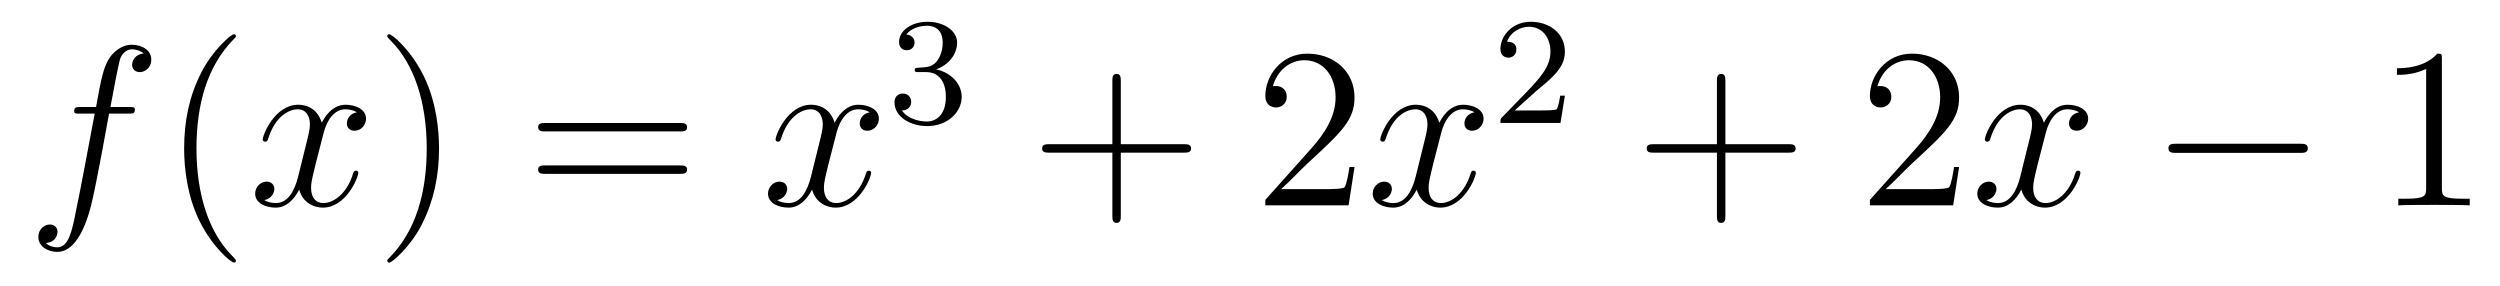 <?xml version='1.0' encoding='UTF-8'?>
<!-- This file was generated by dvisvgm 2.8.1 -->
<svg version='1.1' xmlns='http://www.w3.org/2000/svg' xmlns:xlink='http://www.w3.org/1999/xlink' width='131pt' height='15pt' viewBox='0 -15 131 15'>
<g id='page1'>
<g transform='matrix(1 0 0 -1 -127 650)'>
<path d='M133.732 659.046C133.971 659.046 134.066 659.046 134.066 659.273C134.066 659.392 133.971 659.392 133.755 659.392H132.787C133.014 660.623 133.182 661.472 133.277 661.855C133.349 662.142 133.6 662.417 133.911 662.417C134.162 662.417 134.413 662.309 134.532 662.202C134.066 662.154 133.923 661.807 133.923 661.604C133.923 661.365 134.102 661.221 134.329 661.221C134.568 661.221 134.927 661.424 134.927 661.879C134.927 662.381 134.425 662.656 133.899 662.656C133.385 662.656 132.883 662.273 132.644 661.807C132.428 661.388 132.309 660.958 132.034 659.392H131.233C131.006 659.392 130.887 659.392 130.887 659.177C130.887 659.046 130.958 659.046 131.197 659.046H131.962C131.747 657.934 131.257 655.232 130.982 653.953C130.779 652.913 130.6 652.04 130.002 652.04C129.966 652.04 129.619 652.04 129.404 652.267C130.014 652.315 130.014 652.841 130.014 652.853C130.014 653.092 129.834 653.236 129.608 653.236C129.368 653.236 129.01 653.032 129.01 652.578C129.01 652.064 129.536 651.801 130.002 651.801C131.221 651.801 131.723 653.989 131.855 654.587C132.07 655.507 132.656 658.687 132.715 659.046H133.732Z'/>
<path d='M139.363 651.335C139.363 651.371 139.363 651.395 139.16 651.598C137.964 652.806 137.295 654.778 137.295 657.217C137.295 659.536 137.857 661.532 139.243 662.943C139.363 663.05 139.363 663.074 139.363 663.11C139.363 663.182 139.303 663.206 139.255 663.206C139.1 663.206 138.12 662.345 137.534 661.173C136.924 659.966 136.649 658.687 136.649 657.217C136.649 656.152 136.817 654.73 137.438 653.451C138.143 652.017 139.124 651.239 139.255 651.239C139.303 651.239 139.363 651.263 139.363 651.335Z'/>
<path d='M145.703 659.117C145.32 659.046 145.177 658.759 145.177 658.532C145.177 658.245 145.404 658.149 145.571 658.149C145.93 658.149 146.181 658.46 146.181 658.782C146.181 659.285 145.607 659.512 145.105 659.512C144.376 659.512 143.969 658.794 143.862 658.567C143.587 659.464 142.845 659.512 142.63 659.512C141.411 659.512 140.766 657.946 140.766 657.683C140.766 657.635 140.813 657.575 140.897 657.575C140.993 657.575 141.017 657.647 141.04 657.695C141.447 659.022 142.248 659.273 142.595 659.273C143.133 659.273 143.24 658.771 143.24 658.484C143.24 658.221 143.168 657.946 143.025 657.372L142.619 655.734C142.439 655.017 142.093 654.36 141.459 654.36C141.399 654.36 141.1 654.36 140.849 654.515C141.279 654.599 141.375 654.957 141.375 655.101C141.375 655.34 141.196 655.483 140.969 655.483C140.682 655.483 140.371 655.232 140.371 654.85C140.371 654.348 140.933 654.12 141.447 654.12C142.021 654.12 142.427 654.575 142.678 655.065C142.869 654.36 143.467 654.12 143.91 654.12C145.129 654.12 145.774 655.687 145.774 655.949C145.774 656.009 145.726 656.057 145.655 656.057C145.547 656.057 145.535 655.997 145.5 655.902C145.177 654.85 144.483 654.36 143.946 654.36C143.527 654.36 143.3 654.67 143.3 655.16C143.3 655.423 143.348 655.615 143.539 656.404L143.957 658.029C144.137 658.747 144.543 659.273 145.093 659.273C145.117 659.273 145.452 659.273 145.703 659.117Z'/>
<path d='M150.005 657.217C150.005 658.125 149.886 659.607 149.216 660.994C148.511 662.428 147.531 663.206 147.399 663.206C147.351 663.206 147.292 663.182 147.292 663.11C147.292 663.074 147.292 663.05 147.495 662.847C148.69 661.64 149.36 659.667 149.36 657.228C149.36 654.909 148.798 652.913 147.411 651.502C147.292 651.395 147.292 651.371 147.292 651.335C147.292 651.263 147.351 651.239 147.399 651.239C147.554 651.239 148.535 652.1 149.121 653.272C149.73 654.491 150.005 655.782 150.005 657.217Z'/>
<path d='M162.622 658.113C162.789 658.113 163.004 658.113 163.004 658.328C163.004 658.555 162.801 658.555 162.622 658.555H155.581C155.413 658.555 155.198 658.555 155.198 658.34C155.198 658.113 155.401 658.113 155.581 658.113H162.622ZM162.622 655.89C162.789 655.89 163.004 655.89 163.004 656.105C163.004 656.332 162.801 656.332 162.622 656.332H155.581C155.413 656.332 155.198 656.332 155.198 656.117C155.198 655.89 155.401 655.89 155.581 655.89H162.622Z'/>
<path d='M172.576 659.117C172.194 659.046 172.05 658.759 172.05 658.532C172.05 658.245 172.277 658.149 172.445 658.149C172.803 658.149 173.054 658.46 173.054 658.782C173.054 659.285 172.48 659.512 171.978 659.512C171.249 659.512 170.843 658.794 170.735 658.567C170.46 659.464 169.719 659.512 169.504 659.512C168.285 659.512 167.639 657.946 167.639 657.683C167.639 657.635 167.687 657.575 167.77 657.575C167.866 657.575 167.89 657.647 167.914 657.695C168.321 659.022 169.121 659.273 169.468 659.273C170.006 659.273 170.114 658.771 170.114 658.484C170.114 658.221 170.042 657.946 169.898 657.372L169.492 655.734C169.313 655.017 168.966 654.36 168.332 654.36C168.273 654.36 167.974 654.36 167.723 654.515C168.153 654.599 168.249 654.957 168.249 655.101C168.249 655.34 168.069 655.483 167.842 655.483C167.556 655.483 167.244 655.232 167.244 654.85C167.244 654.348 167.806 654.12 168.321 654.12C168.894 654.12 169.301 654.575 169.552 655.065C169.743 654.36 170.341 654.12 170.783 654.12C172.002 654.12 172.648 655.687 172.648 655.949C172.648 656.009 172.6 656.057 172.528 656.057C172.421 656.057 172.409 655.997 172.373 655.902C172.05 654.85 171.357 654.36 170.819 654.36C170.4 654.36 170.173 654.67 170.173 655.16C170.173 655.423 170.221 655.615 170.412 656.404L170.831 658.029C171.01 658.747 171.416 659.273 171.966 659.273C171.99 659.273 172.325 659.273 172.576 659.117Z'/>
<path d='M175.536 661.222C176.166 661.222 176.564 660.759 176.564 659.922C176.564 658.927 175.998 658.632 175.576 658.632C175.137 658.632 174.54 658.791 174.261 659.213C174.548 659.213 174.747 659.397 174.747 659.66C174.747 659.915 174.564 660.098 174.309 660.098C174.094 660.098 173.871 659.962 173.871 659.644C173.871 658.887 174.683 658.393 175.592 658.393C176.652 658.393 177.393 659.126 177.393 659.922C177.393 660.584 176.867 661.19 176.054 661.365C176.683 661.588 177.153 662.13 177.153 662.767C177.153 663.405 176.437 663.859 175.608 663.859C174.755 663.859 174.11 663.397 174.11 662.791C174.11 662.496 174.309 662.369 174.516 662.369C174.763 662.369 174.923 662.544 174.923 662.775C174.923 663.07 174.668 663.182 174.492 663.19C174.827 663.628 175.44 663.652 175.584 663.652C175.791 663.652 176.397 663.588 176.397 662.767C176.397 662.209 176.166 661.875 176.054 661.747C175.815 661.5 175.632 661.484 175.146 661.452C174.994 661.445 174.93 661.437 174.93 661.333C174.93 661.222 175.002 661.222 175.137 661.222H175.536Z'/>
<path d='M185.73 657.001H189.029C189.196 657.001 189.412 657.001 189.412 657.217C189.412 657.444 189.208 657.444 189.029 657.444H185.73V660.743C185.73 660.91 185.73 661.126 185.514 661.126C185.288 661.126 185.288 660.922 185.288 660.743V657.444H181.988C181.821 657.444 181.606 657.444 181.606 657.228C181.606 657.001 181.809 657.001 181.988 657.001H185.288V653.702C185.288 653.535 185.288 653.32 185.502 653.32C185.73 653.32 185.73 653.523 185.73 653.702V657.001Z'/>
<path d='M197.977 656.248H197.714C197.678 656.045 197.582 655.387 197.462 655.196C197.38 655.089 196.698 655.089 196.339 655.089H194.128C194.45 655.364 195.18 656.129 195.491 656.416C197.308 658.089 197.977 658.711 197.977 659.894C197.977 661.269 196.889 662.189 195.503 662.189C194.116 662.189 193.303 661.006 193.303 659.978C193.303 659.368 193.829 659.368 193.865 659.368C194.116 659.368 194.426 659.547 194.426 659.93C194.426 660.265 194.2 660.492 193.865 660.492C193.757 660.492 193.734 660.492 193.698 660.48C193.925 661.293 194.57 661.843 195.347 661.843C196.363 661.843 196.985 660.994 196.985 659.894C196.985 658.878 196.399 657.993 195.718 657.228L193.303 654.527V654.24H197.666L197.977 656.248Z'/>
<path d='M204.263 659.117C203.88 659.046 203.736 658.759 203.736 658.532C203.736 658.245 203.964 658.149 204.131 658.149C204.49 658.149 204.74 658.46 204.74 658.782C204.74 659.285 204.167 659.512 203.664 659.512C202.936 659.512 202.529 658.794 202.422 658.567C202.146 659.464 201.406 659.512 201.19 659.512C199.97 659.512 199.325 657.946 199.325 657.683C199.325 657.635 199.373 657.575 199.457 657.575C199.553 657.575 199.577 657.647 199.6 657.695C200.006 659.022 200.808 659.273 201.155 659.273C201.692 659.273 201.8 658.771 201.8 658.484C201.8 658.221 201.728 657.946 201.584 657.372L201.179 655.734C200.999 655.017 200.652 654.36 200.018 654.36C199.958 654.36 199.66 654.36 199.409 654.515C199.84 654.599 199.934 654.957 199.934 655.101C199.934 655.34 199.756 655.483 199.529 655.483C199.242 655.483 198.931 655.232 198.931 654.85C198.931 654.348 199.493 654.12 200.006 654.12C200.58 654.12 200.987 654.575 201.238 655.065C201.43 654.36 202.027 654.12 202.469 654.12C203.688 654.12 204.334 655.687 204.334 655.949C204.334 656.009 204.286 656.057 204.215 656.057C204.107 656.057 204.095 655.997 204.059 655.902C203.736 654.85 203.042 654.36 202.505 654.36C202.087 654.36 201.859 654.67 201.859 655.16C201.859 655.423 201.907 655.615 202.098 656.404L202.517 658.029C202.697 658.747 203.102 659.273 203.653 659.273C203.677 659.273 204.012 659.273 204.263 659.117Z'/>
<path d='M207.448 660.186C207.575 660.305 207.91 660.568 208.037 660.68C208.531 661.134 209 661.572 209 662.297C209 663.245 208.204 663.859 207.208 663.859C206.252 663.859 205.622 663.134 205.622 662.425C205.622 662.034 205.933 661.978 206.045 661.978C206.212 661.978 206.459 662.098 206.459 662.401C206.459 662.815 206.06 662.815 205.966 662.815C206.196 663.397 206.73 663.596 207.12 663.596C207.862 663.596 208.244 662.967 208.244 662.297C208.244 661.468 207.662 660.863 206.722 659.899L205.718 658.863C205.622 658.775 205.622 658.759 205.622 658.56H208.77L209 659.986H208.753C208.73 659.827 208.667 659.428 208.571 659.277C208.523 659.213 207.917 659.213 207.79 659.213H206.371L207.448 660.186Z'/>
<path d='M217.41 657.001H220.709C220.877 657.001 221.092 657.001 221.092 657.217C221.092 657.444 220.889 657.444 220.709 657.444H217.41V660.743C217.41 660.91 217.41 661.126 217.194 661.126C216.967 661.126 216.967 660.922 216.967 660.743V657.444H213.668C213.5 657.444 213.286 657.444 213.286 657.228C213.286 657.001 213.488 657.001 213.668 657.001H216.967V653.702C216.967 653.535 216.967 653.32 217.182 653.32C217.41 653.32 217.41 653.523 217.41 653.702V657.001Z'/>
<path d='M229.657 656.248H229.394C229.358 656.045 229.262 655.387 229.142 655.196C229.06 655.089 228.378 655.089 228.019 655.089H225.808C226.13 655.364 226.86 656.129 227.171 656.416C228.988 658.089 229.657 658.711 229.657 659.894C229.657 661.269 228.569 662.189 227.183 662.189C225.796 662.189 224.983 661.006 224.983 659.978C224.983 659.368 225.509 659.368 225.545 659.368C225.796 659.368 226.106 659.547 226.106 659.93C226.106 660.265 225.88 660.492 225.545 660.492C225.437 660.492 225.414 660.492 225.378 660.48C225.605 661.293 226.25 661.843 227.027 661.843C228.043 661.843 228.665 660.994 228.665 659.894C228.665 658.878 228.079 657.993 227.398 657.228L224.983 654.527V654.24H229.346L229.657 656.248Z'/>
<path d='M235.943 659.117C235.56 659.046 235.416 658.759 235.416 658.532C235.416 658.245 235.644 658.149 235.811 658.149C236.17 658.149 236.42 658.46 236.42 658.782C236.42 659.285 235.847 659.512 235.344 659.512C234.616 659.512 234.209 658.794 234.102 658.567C233.826 659.464 233.086 659.512 232.87 659.512C231.65 659.512 231.005 657.946 231.005 657.683C231.005 657.635 231.053 657.575 231.137 657.575C231.233 657.575 231.257 657.647 231.28 657.695C231.686 659.022 232.488 659.273 232.835 659.273C233.372 659.273 233.48 658.771 233.48 658.484C233.48 658.221 233.408 657.946 233.264 657.372L232.859 655.734C232.679 655.017 232.332 654.36 231.698 654.36C231.638 654.36 231.34 654.36 231.089 654.515C231.52 654.599 231.614 654.957 231.614 655.101C231.614 655.34 231.436 655.483 231.209 655.483C230.922 655.483 230.611 655.232 230.611 654.85C230.611 654.348 231.173 654.12 231.686 654.12C232.26 654.12 232.667 654.575 232.918 655.065C233.11 654.36 233.707 654.12 234.149 654.12C235.368 654.12 236.014 655.687 236.014 655.949C236.014 656.009 235.966 656.057 235.895 656.057C235.787 656.057 235.775 655.997 235.739 655.902C235.416 654.85 234.722 654.36 234.185 654.36C233.767 654.36 233.539 654.67 233.539 655.16C233.539 655.423 233.587 655.615 233.778 656.404L234.197 658.029C234.377 658.747 234.782 659.273 235.333 659.273C235.357 659.273 235.692 659.273 235.943 659.117Z'/>
<path d='M247.512 656.989C247.715 656.989 247.93 656.989 247.93 657.228C247.93 657.468 247.715 657.468 247.512 657.468H241.044C240.841 657.468 240.626 657.468 240.626 657.228C240.626 656.989 240.841 656.989 241.044 656.989H247.512Z'/>
<path d='M254.954 661.902C254.954 662.178 254.954 662.189 254.716 662.189C254.429 661.867 253.831 661.424 252.6 661.424V661.078C252.875 661.078 253.472 661.078 254.13 661.388V655.16C254.13 654.73 254.094 654.587 253.042 654.587H252.672V654.24C252.995 654.264 254.154 654.264 254.549 654.264C254.942 654.264 256.091 654.264 256.414 654.24V654.587H256.043C254.99 654.587 254.954 654.73 254.954 655.16V661.902Z'/>
</g>
</g>
</svg>